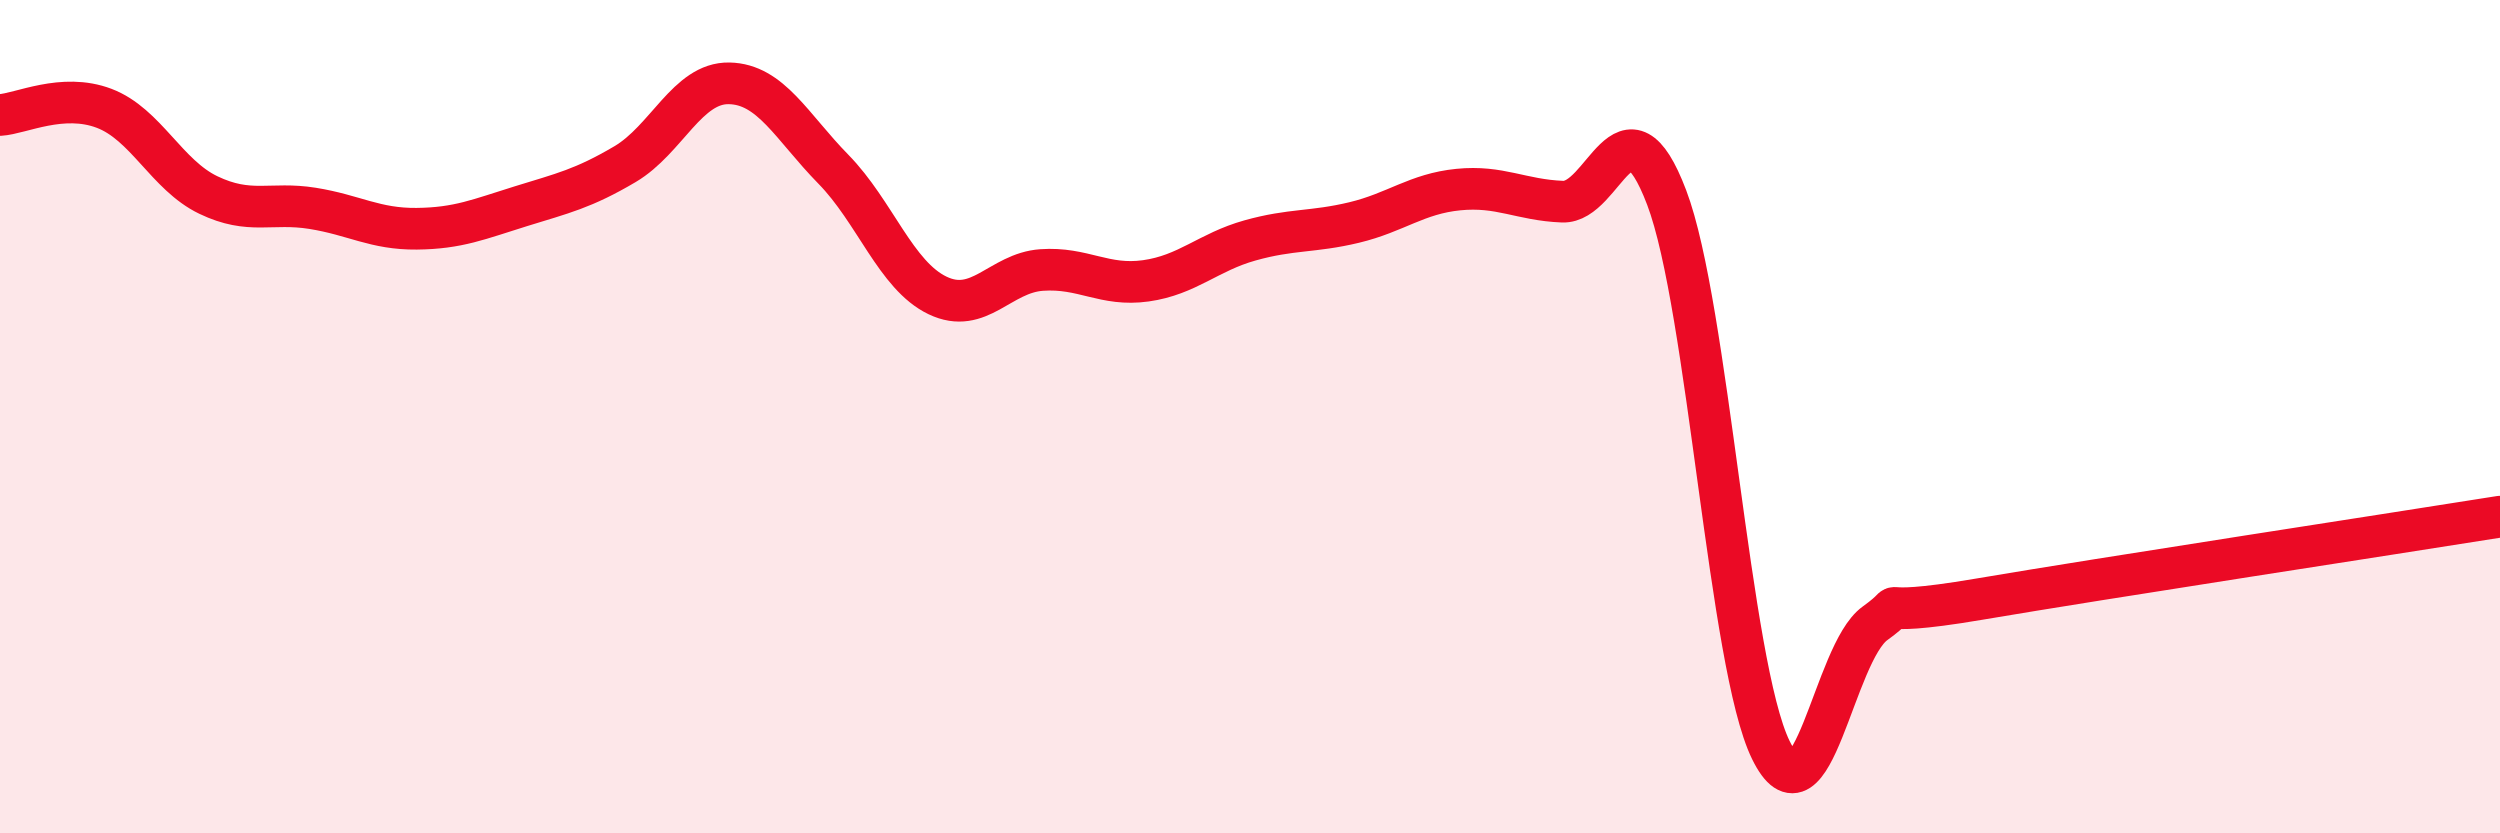 
    <svg width="60" height="20" viewBox="0 0 60 20" xmlns="http://www.w3.org/2000/svg">
      <path
        d="M 0,2.76 C 0.5,2.73 1.5,2.22 2.5,2.6 C 3.5,2.98 4,4.2 5,4.68 C 6,5.16 6.5,4.84 7.5,5 C 8.5,5.16 9,5.5 10,5.49 C 11,5.48 11.5,5.26 12.5,4.95 C 13.5,4.64 14,4.53 15,3.94 C 16,3.35 16.5,1.98 17.5,2 C 18.5,2.02 19,3.04 20,4.06 C 21,5.08 21.5,6.61 22.5,7.09 C 23.5,7.57 24,6.55 25,6.48 C 26,6.41 26.5,6.88 27.5,6.74 C 28.5,6.6 29,6.05 30,5.77 C 31,5.49 31.5,5.58 32.5,5.34 C 33.5,5.1 34,4.65 35,4.55 C 36,4.45 36.5,4.8 37.5,4.84 C 38.5,4.88 39,2.11 40,4.74 C 41,7.37 41.5,15.96 42.5,18 C 43.5,20.04 44,15.68 45,14.96 C 46,14.24 44.5,14.89 47.5,14.38 C 50.5,13.87 57.5,12.8 60,12.4L60 20L0 20Z"
        fill="#EB0A25"
        opacity="0.1"
        stroke-linecap="round"
        stroke-linejoin="round"
      />
      <path
        d="M 0,2.76 C 0.5,2.73 1.5,2.22 2.5,2.6 C 3.5,2.98 4,4.2 5,4.68 C 6,5.16 6.5,4.84 7.5,5 C 8.5,5.16 9,5.5 10,5.49 C 11,5.48 11.5,5.26 12.5,4.95 C 13.5,4.64 14,4.53 15,3.94 C 16,3.35 16.5,1.98 17.5,2 C 18.5,2.02 19,3.04 20,4.06 C 21,5.08 21.5,6.61 22.5,7.09 C 23.5,7.57 24,6.55 25,6.48 C 26,6.41 26.5,6.88 27.5,6.74 C 28.5,6.6 29,6.05 30,5.77 C 31,5.49 31.5,5.58 32.5,5.34 C 33.5,5.1 34,4.65 35,4.55 C 36,4.45 36.5,4.8 37.5,4.84 C 38.5,4.88 39,2.11 40,4.74 C 41,7.37 41.5,15.96 42.5,18 C 43.5,20.04 44,15.68 45,14.96 C 46,14.24 44.5,14.89 47.5,14.38 C 50.5,13.87 57.5,12.8 60,12.4"
        stroke="#EB0A25"
        stroke-width="1"
        fill="none"
        stroke-linecap="round"
        stroke-linejoin="round"
      />
    </svg>
  